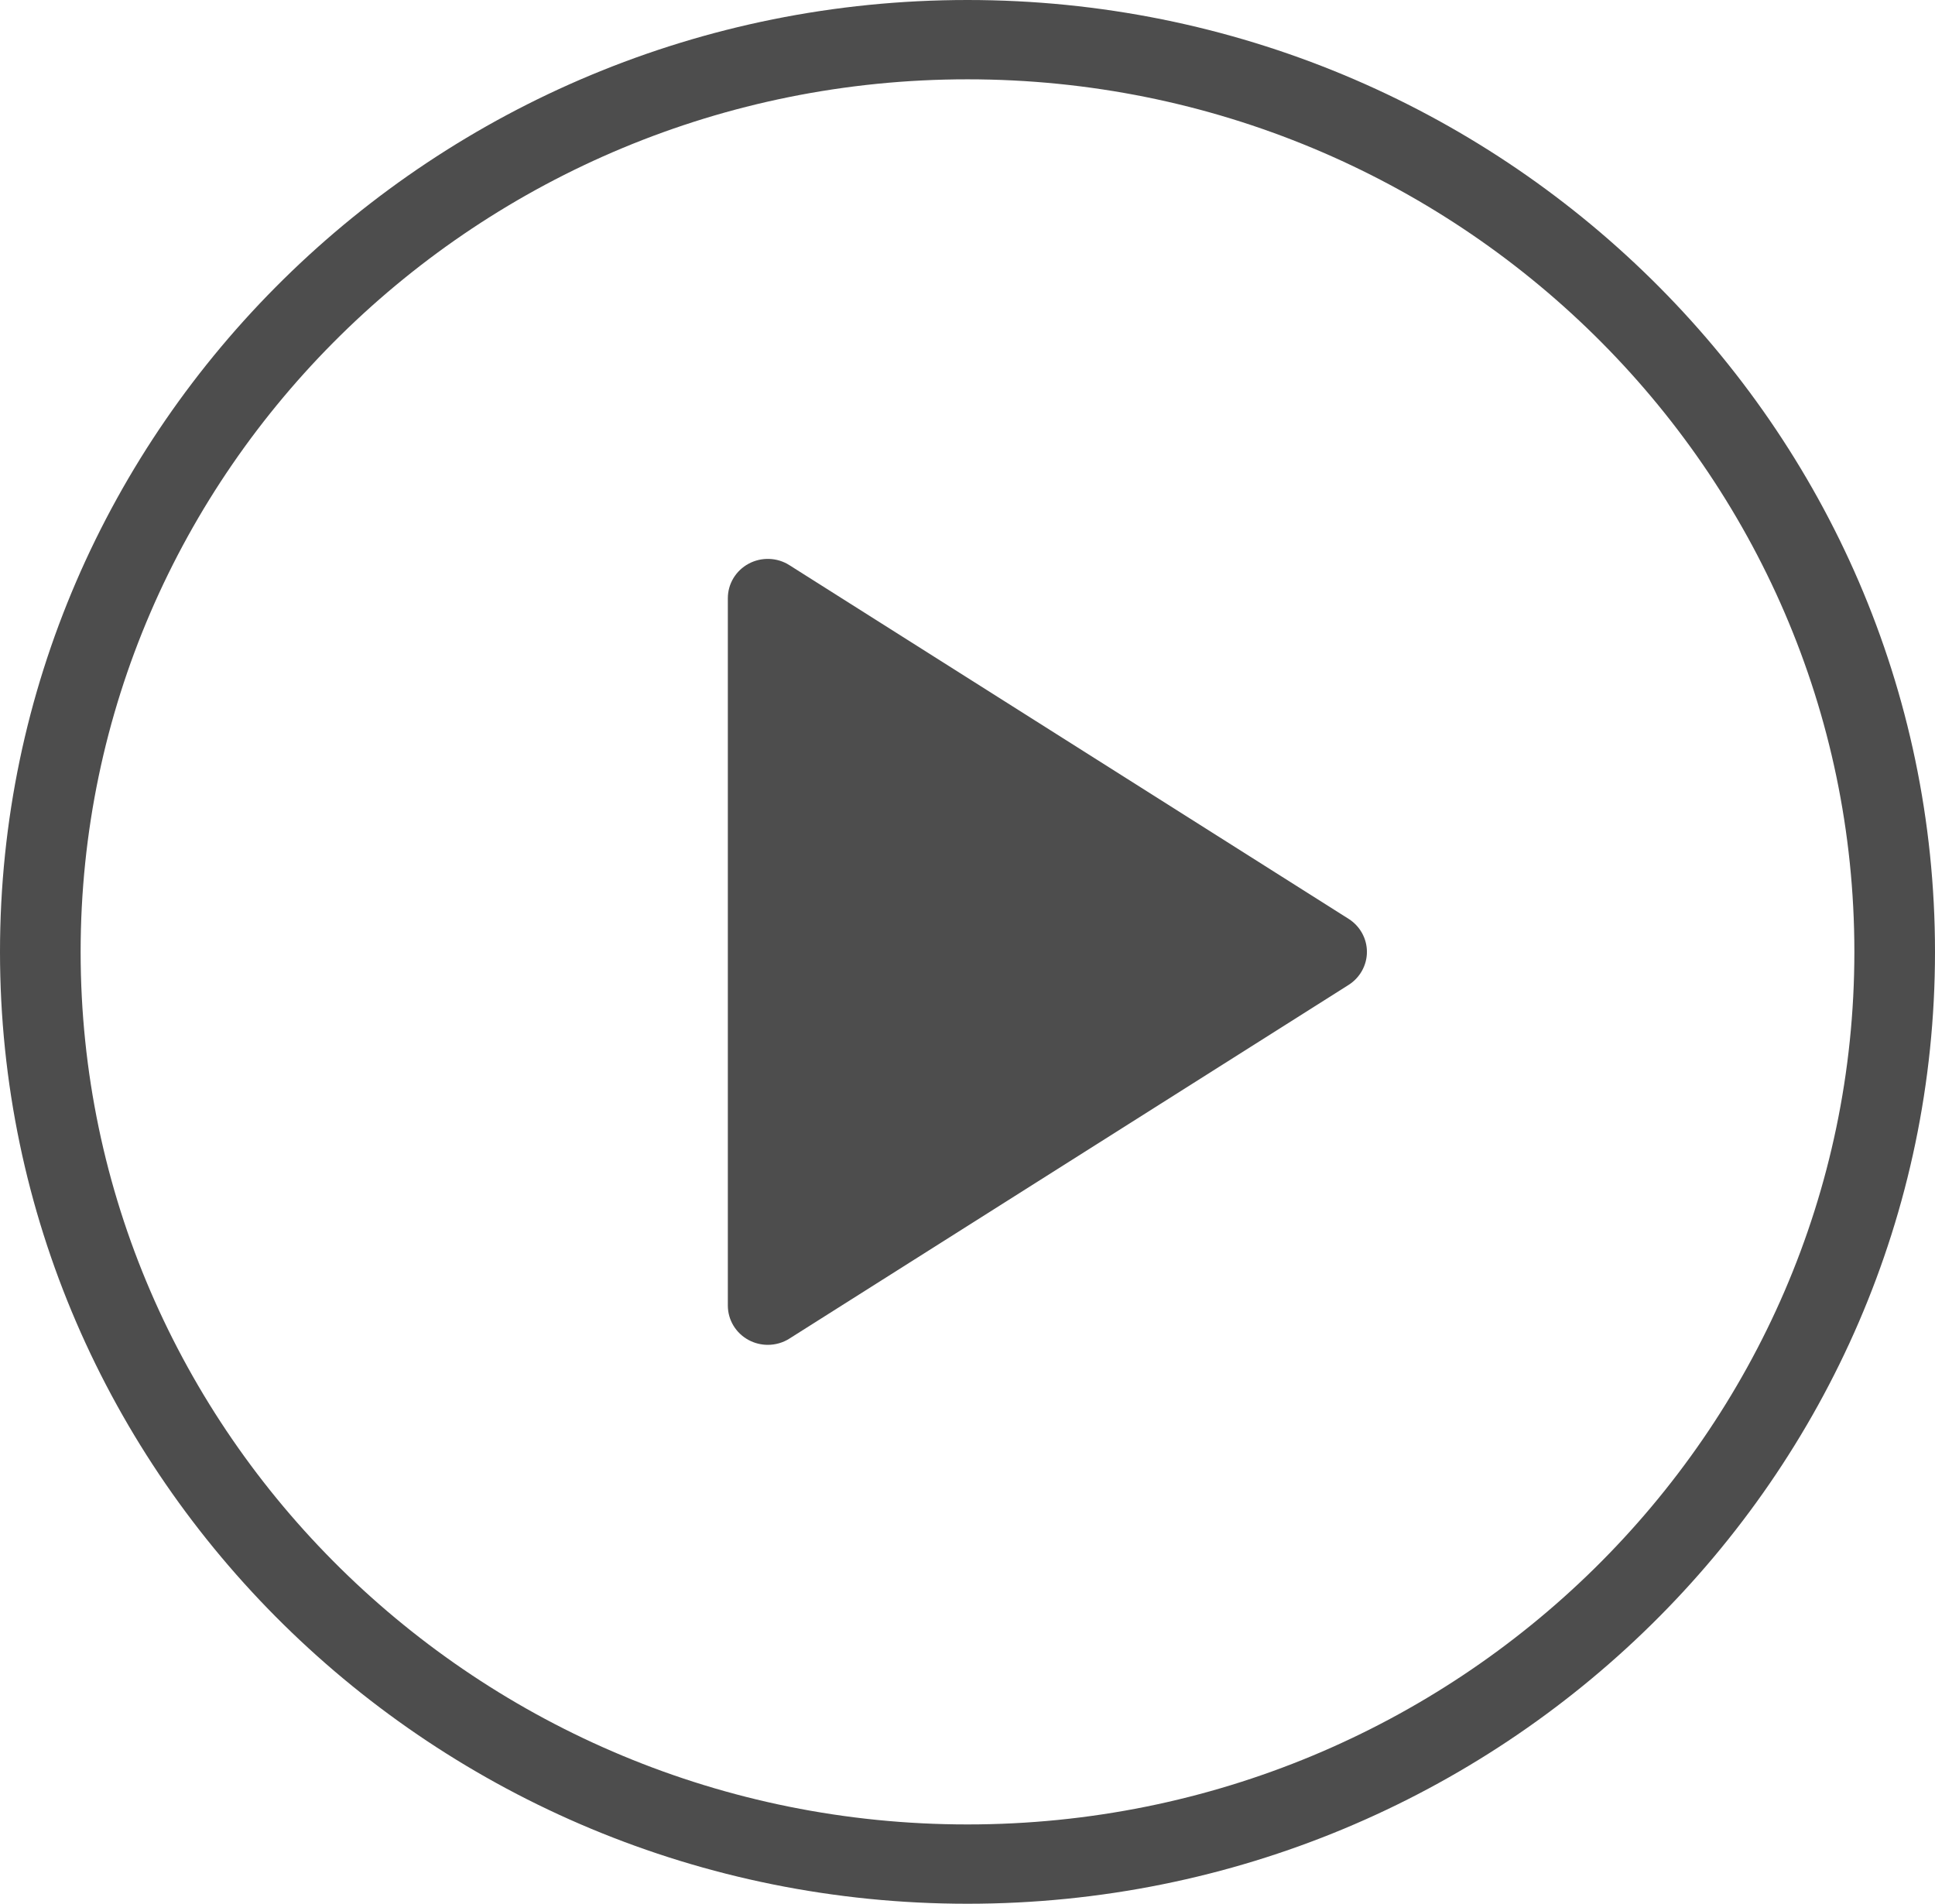 <?xml version="1.0" encoding="UTF-8"?>
<svg width="124px" height="122px" viewBox="0 0 124 122" version="1.1" xmlns="http://www.w3.org/2000/svg" xmlns:xlink="http://www.w3.org/1999/xlink">
    <!-- Generator: Sketch 51.3 (57544) - http://www.bohemiancoding.com/sketch -->
    <title>play-button copy</title>
    <desc>Created with Sketch.</desc>
    <defs></defs>
    <g id="Page-1" stroke="none" stroke-width="1" fill="none" fill-rule="evenodd">
        <g id="Desktop-Copy" transform="translate(-644, -2204)" fill="#4D4D4D" fill-rule="nonzero">
            <g id="play-button-copy" transform="translate(644, 2204)">
                <path d="M62,0 C27.811,0 0,27.365 0,61 C0,94.635 27.811,122 62,122 C96.189,122 124,94.635 124,61 C124,27.365 96.189,0 62,0 Z M62,116.917 C30.662,116.917 5.167,91.833 5.167,61 C5.167,30.167 30.662,5.083 62,5.083 C93.338,5.083 118.833,30.167 118.833,61 C118.833,91.833 93.338,116.917 62,116.917 Z" id="Shape"></path>
                <path d="M86.421,58.883 L50.587,36.218 C49.802,35.714 48.787,35.687 47.977,36.124 C47.152,36.567 46.642,37.413 46.642,38.335 L46.642,83.665 C46.642,84.587 47.152,85.433 47.977,85.876 C48.357,86.08 48.782,86.183 49.202,86.183 C49.682,86.183 50.167,86.051 50.587,85.783 L86.421,63.118 C87.151,62.655 87.596,61.856 87.596,61 C87.596,60.144 87.151,59.345 86.421,58.883 Z" id="Shape"></path>
            </g>
        </g>
    </g>
</svg>